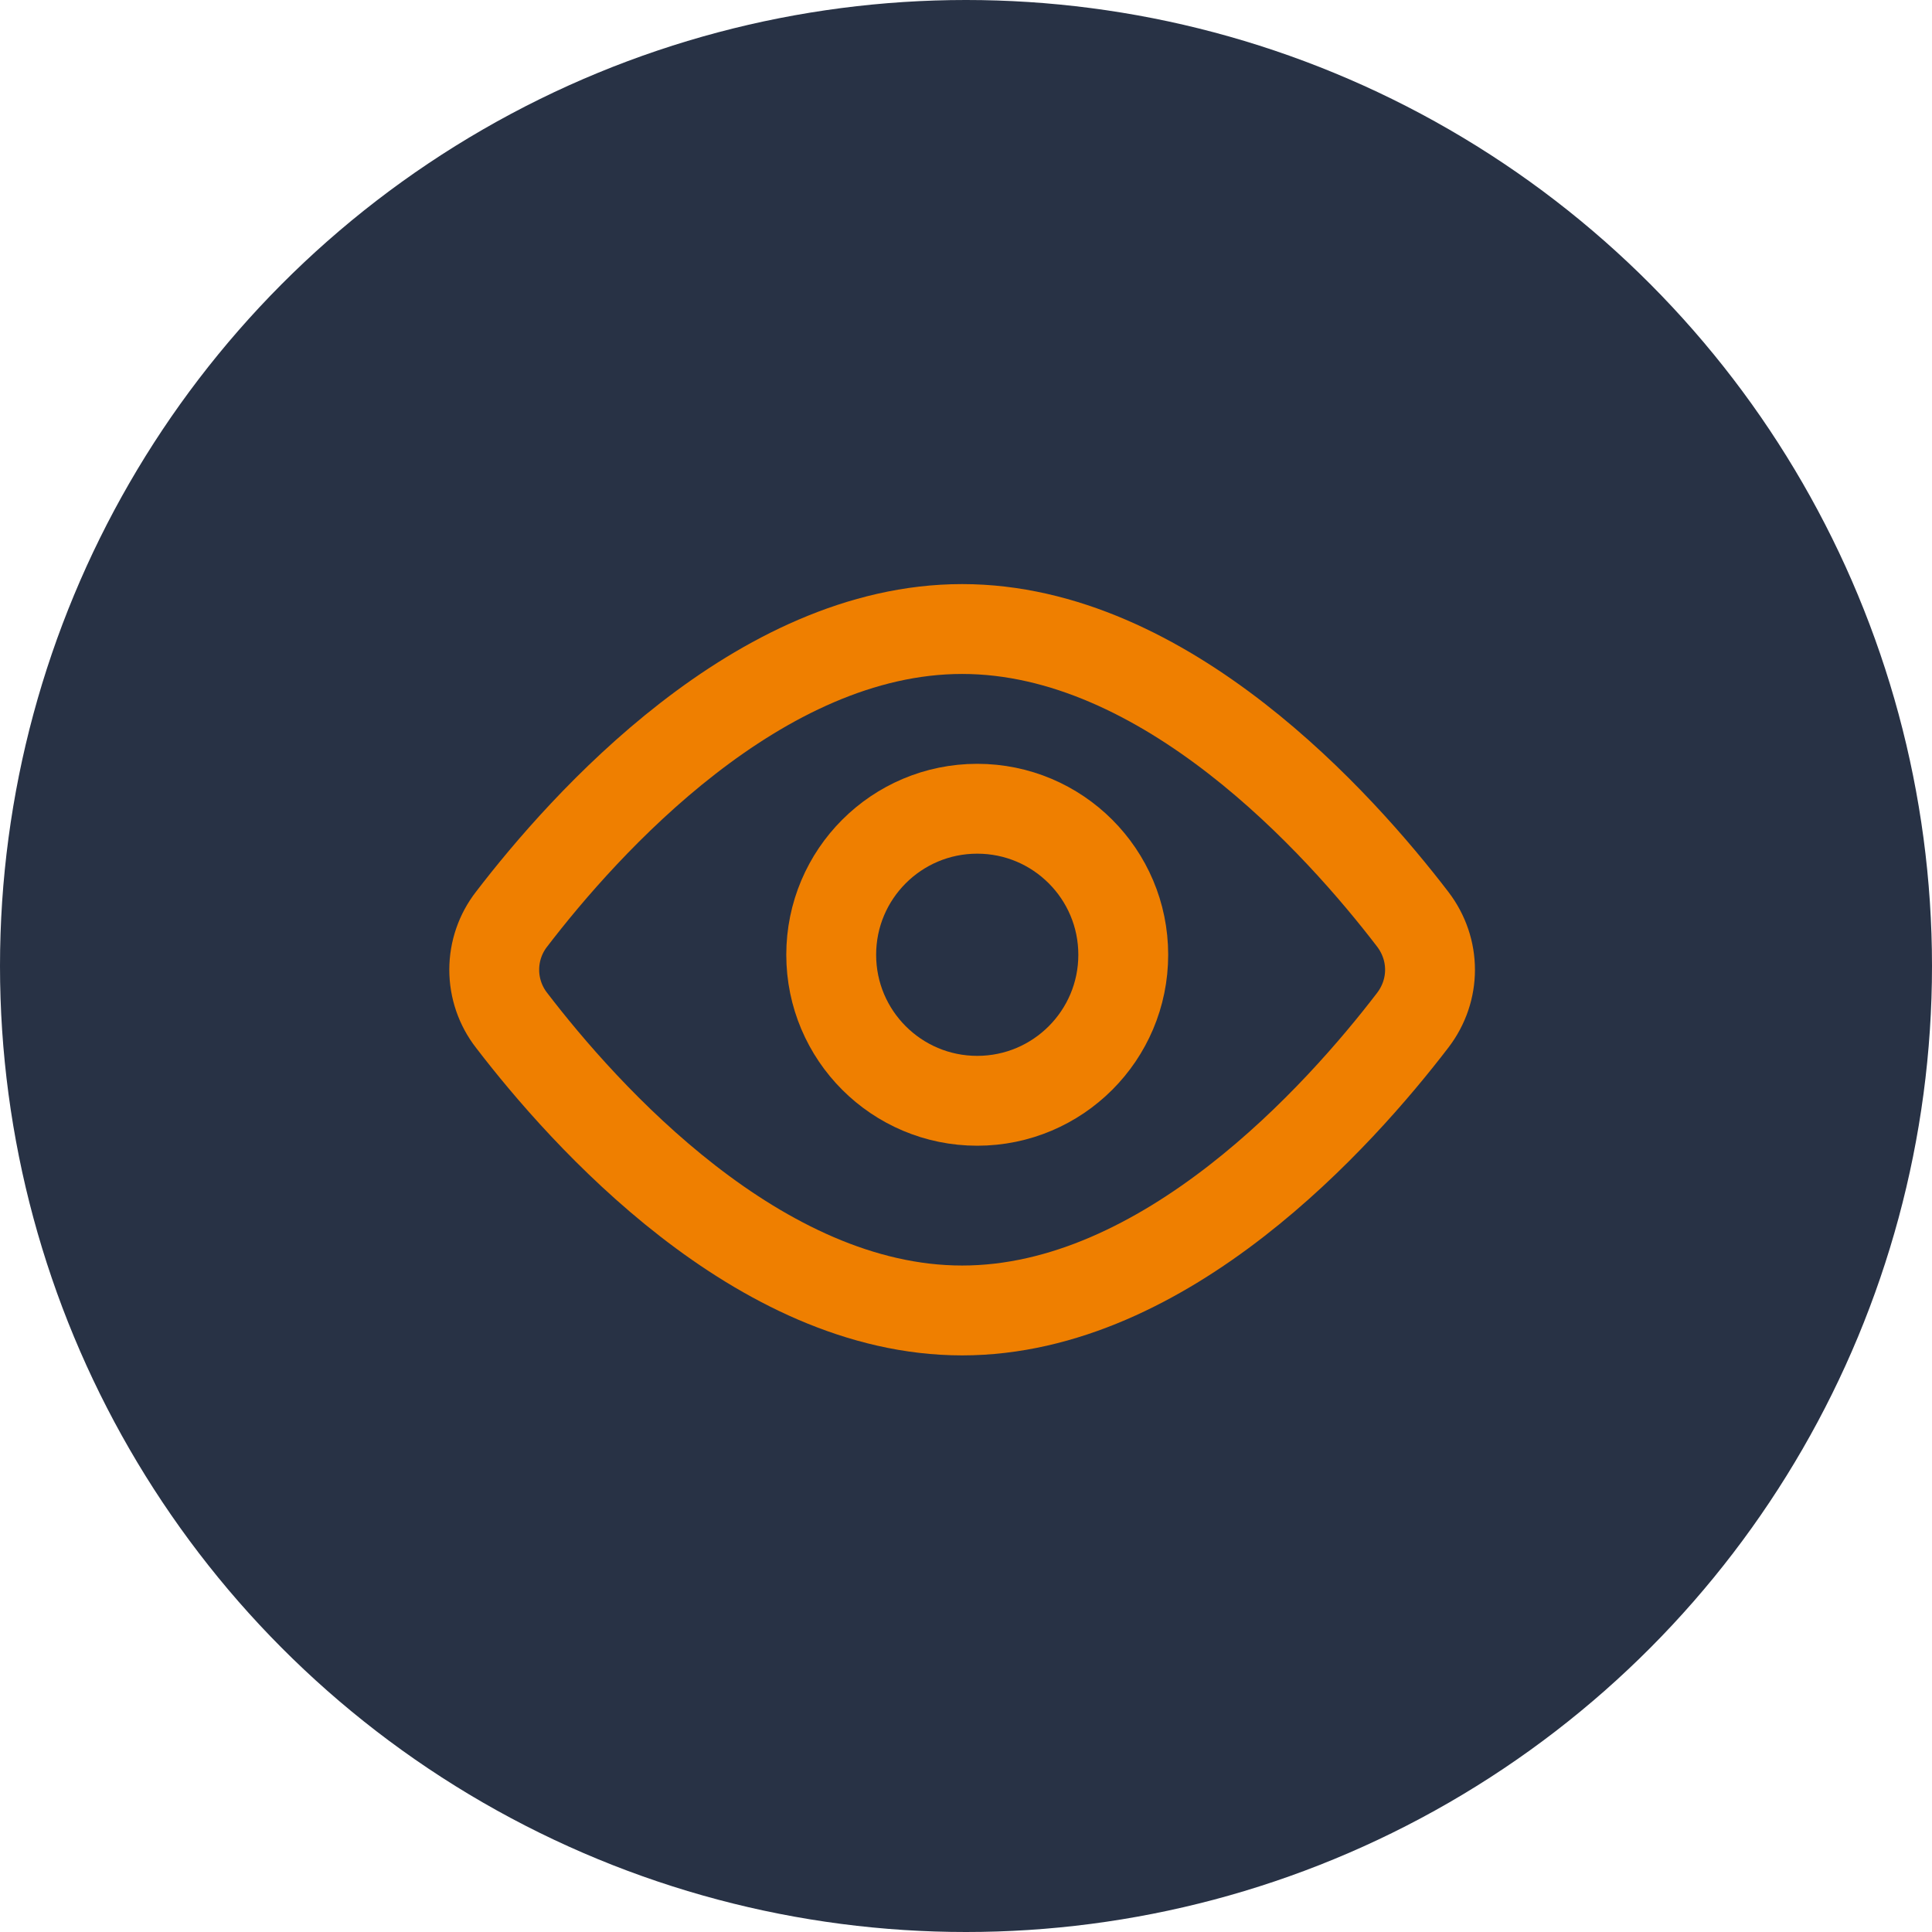 <svg width="86" height="86" viewBox="0 0 86 86" fill="none" xmlns="http://www.w3.org/2000/svg">
<circle cx="43" cy="43" r="43" fill="#283245"/>
<path d="M62.885 40.918C63.912 42.261 63.912 44.075 62.885 45.416C59.65 49.639 51.889 58.333 42.828 58.333C33.767 58.333 26.006 49.639 22.771 45.416C22.271 44.773 22 43.981 22 43.167C22 42.352 22.271 41.561 22.771 40.918C26.006 36.695 33.767 28 42.828 28C51.889 28 59.65 36.695 62.885 40.918V40.918Z" stroke="#EF7F00" stroke-width="4" stroke-linecap="round" stroke-linejoin="round"/>
<path d="M43.5 49C47.09 49 50 46.09 50 42.5C50 38.91 47.09 36 43.5 36C39.91 36 37 38.91 37 42.5C37 46.09 39.91 49 43.5 49Z" stroke="#EF7F00" stroke-width="4" stroke-linecap="round" stroke-linejoin="round"/>
</svg>

